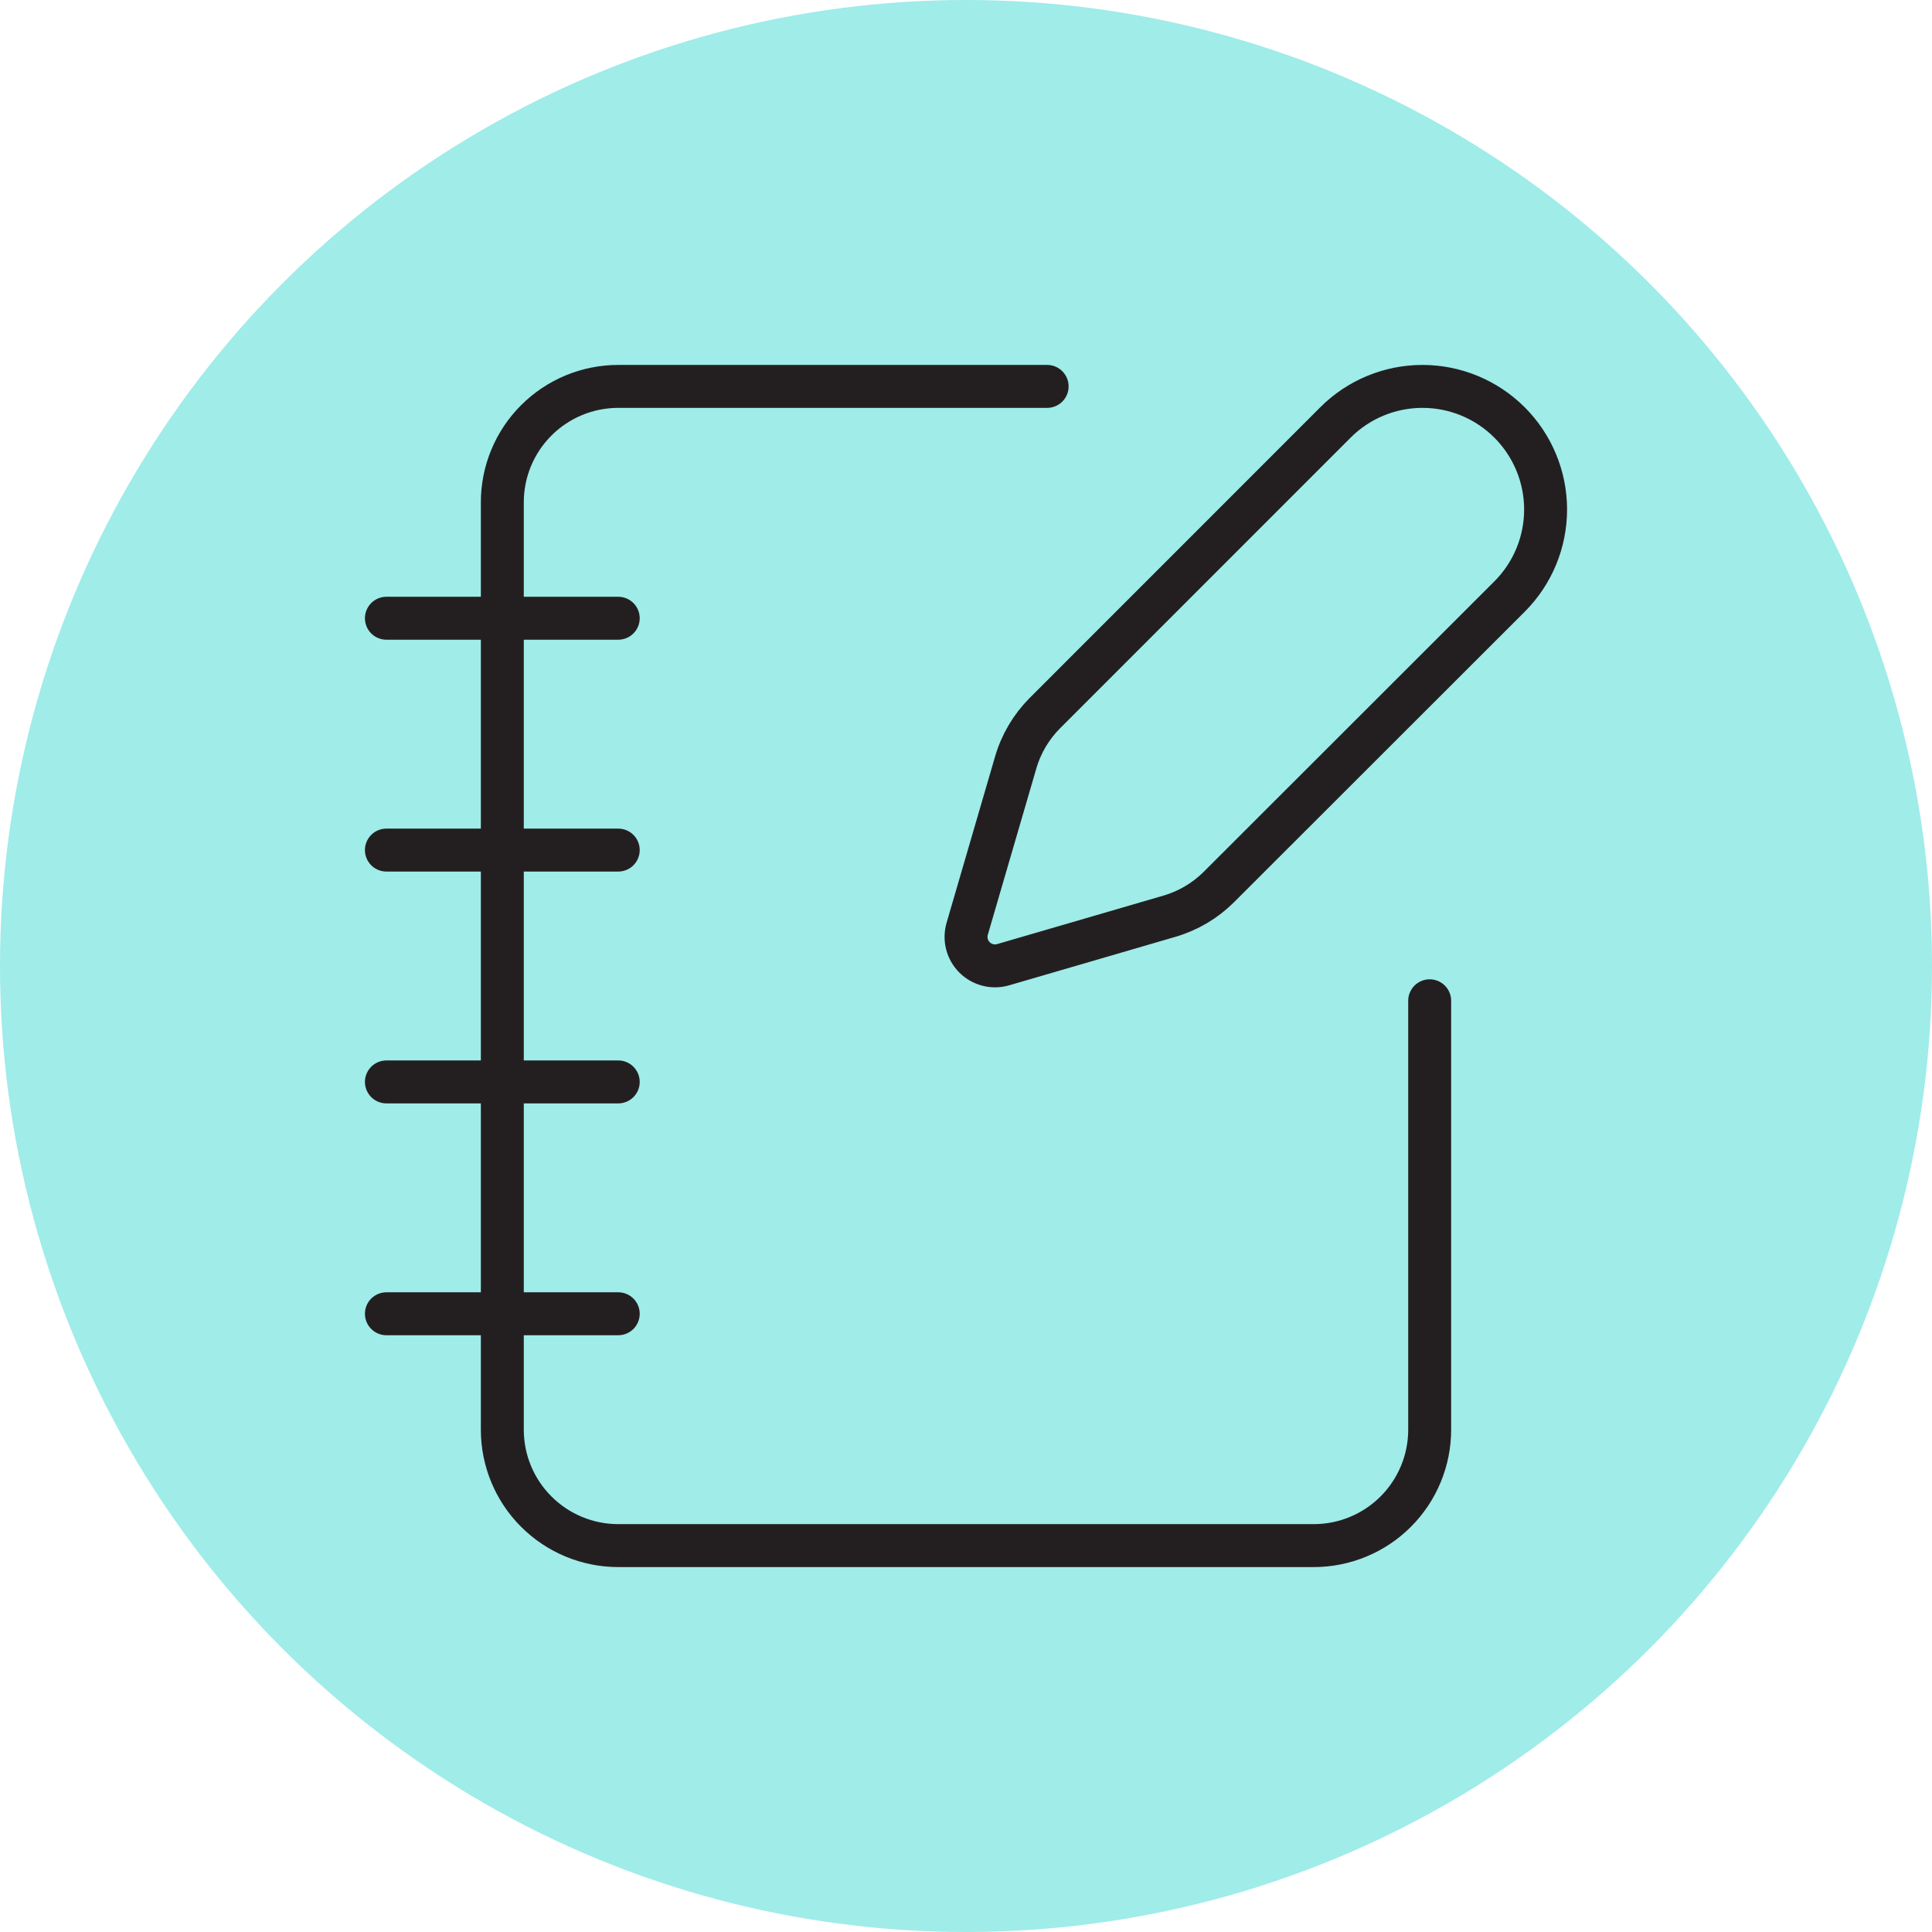 <svg width="45" height="45" viewBox="0 0 45 45" fill="none" xmlns="http://www.w3.org/2000/svg">
<circle cx="22.5" cy="22.5" r="22.5" fill="#10CFC9" fill-opacity="0.4"/>
<path d="M24.39 9H14.4C13.684 9 12.997 9.285 12.491 9.791C11.984 10.297 11.7 10.984 11.7 11.7V33.3C11.7 34.016 11.984 34.703 12.491 35.209C12.997 35.715 13.684 36 14.4 36H30.6C31.316 36 32.003 35.715 32.509 35.209C33.015 34.703 33.3 34.016 33.3 33.3V23.31M9 14.4H14.4M9 19.8H14.4M9 25.2H14.4M9 30.6H14.4M35.16 13.895C35.698 13.357 36 12.628 36 11.868C36 11.107 35.698 10.378 35.16 9.84C34.622 9.302 33.893 9 33.132 9C32.372 9 31.642 9.302 31.105 9.84L24.341 16.606C24.02 16.927 23.785 17.323 23.658 17.759L22.528 21.633C22.494 21.75 22.492 21.873 22.522 21.99C22.552 22.107 22.613 22.214 22.699 22.3C22.785 22.385 22.892 22.446 23.009 22.476C23.126 22.506 23.249 22.504 23.365 22.47L27.24 21.34C27.675 21.213 28.072 20.978 28.393 20.657L35.16 13.895Z" stroke="#231F20" stroke-linecap="round" stroke-linejoin="round"/>
</svg>
